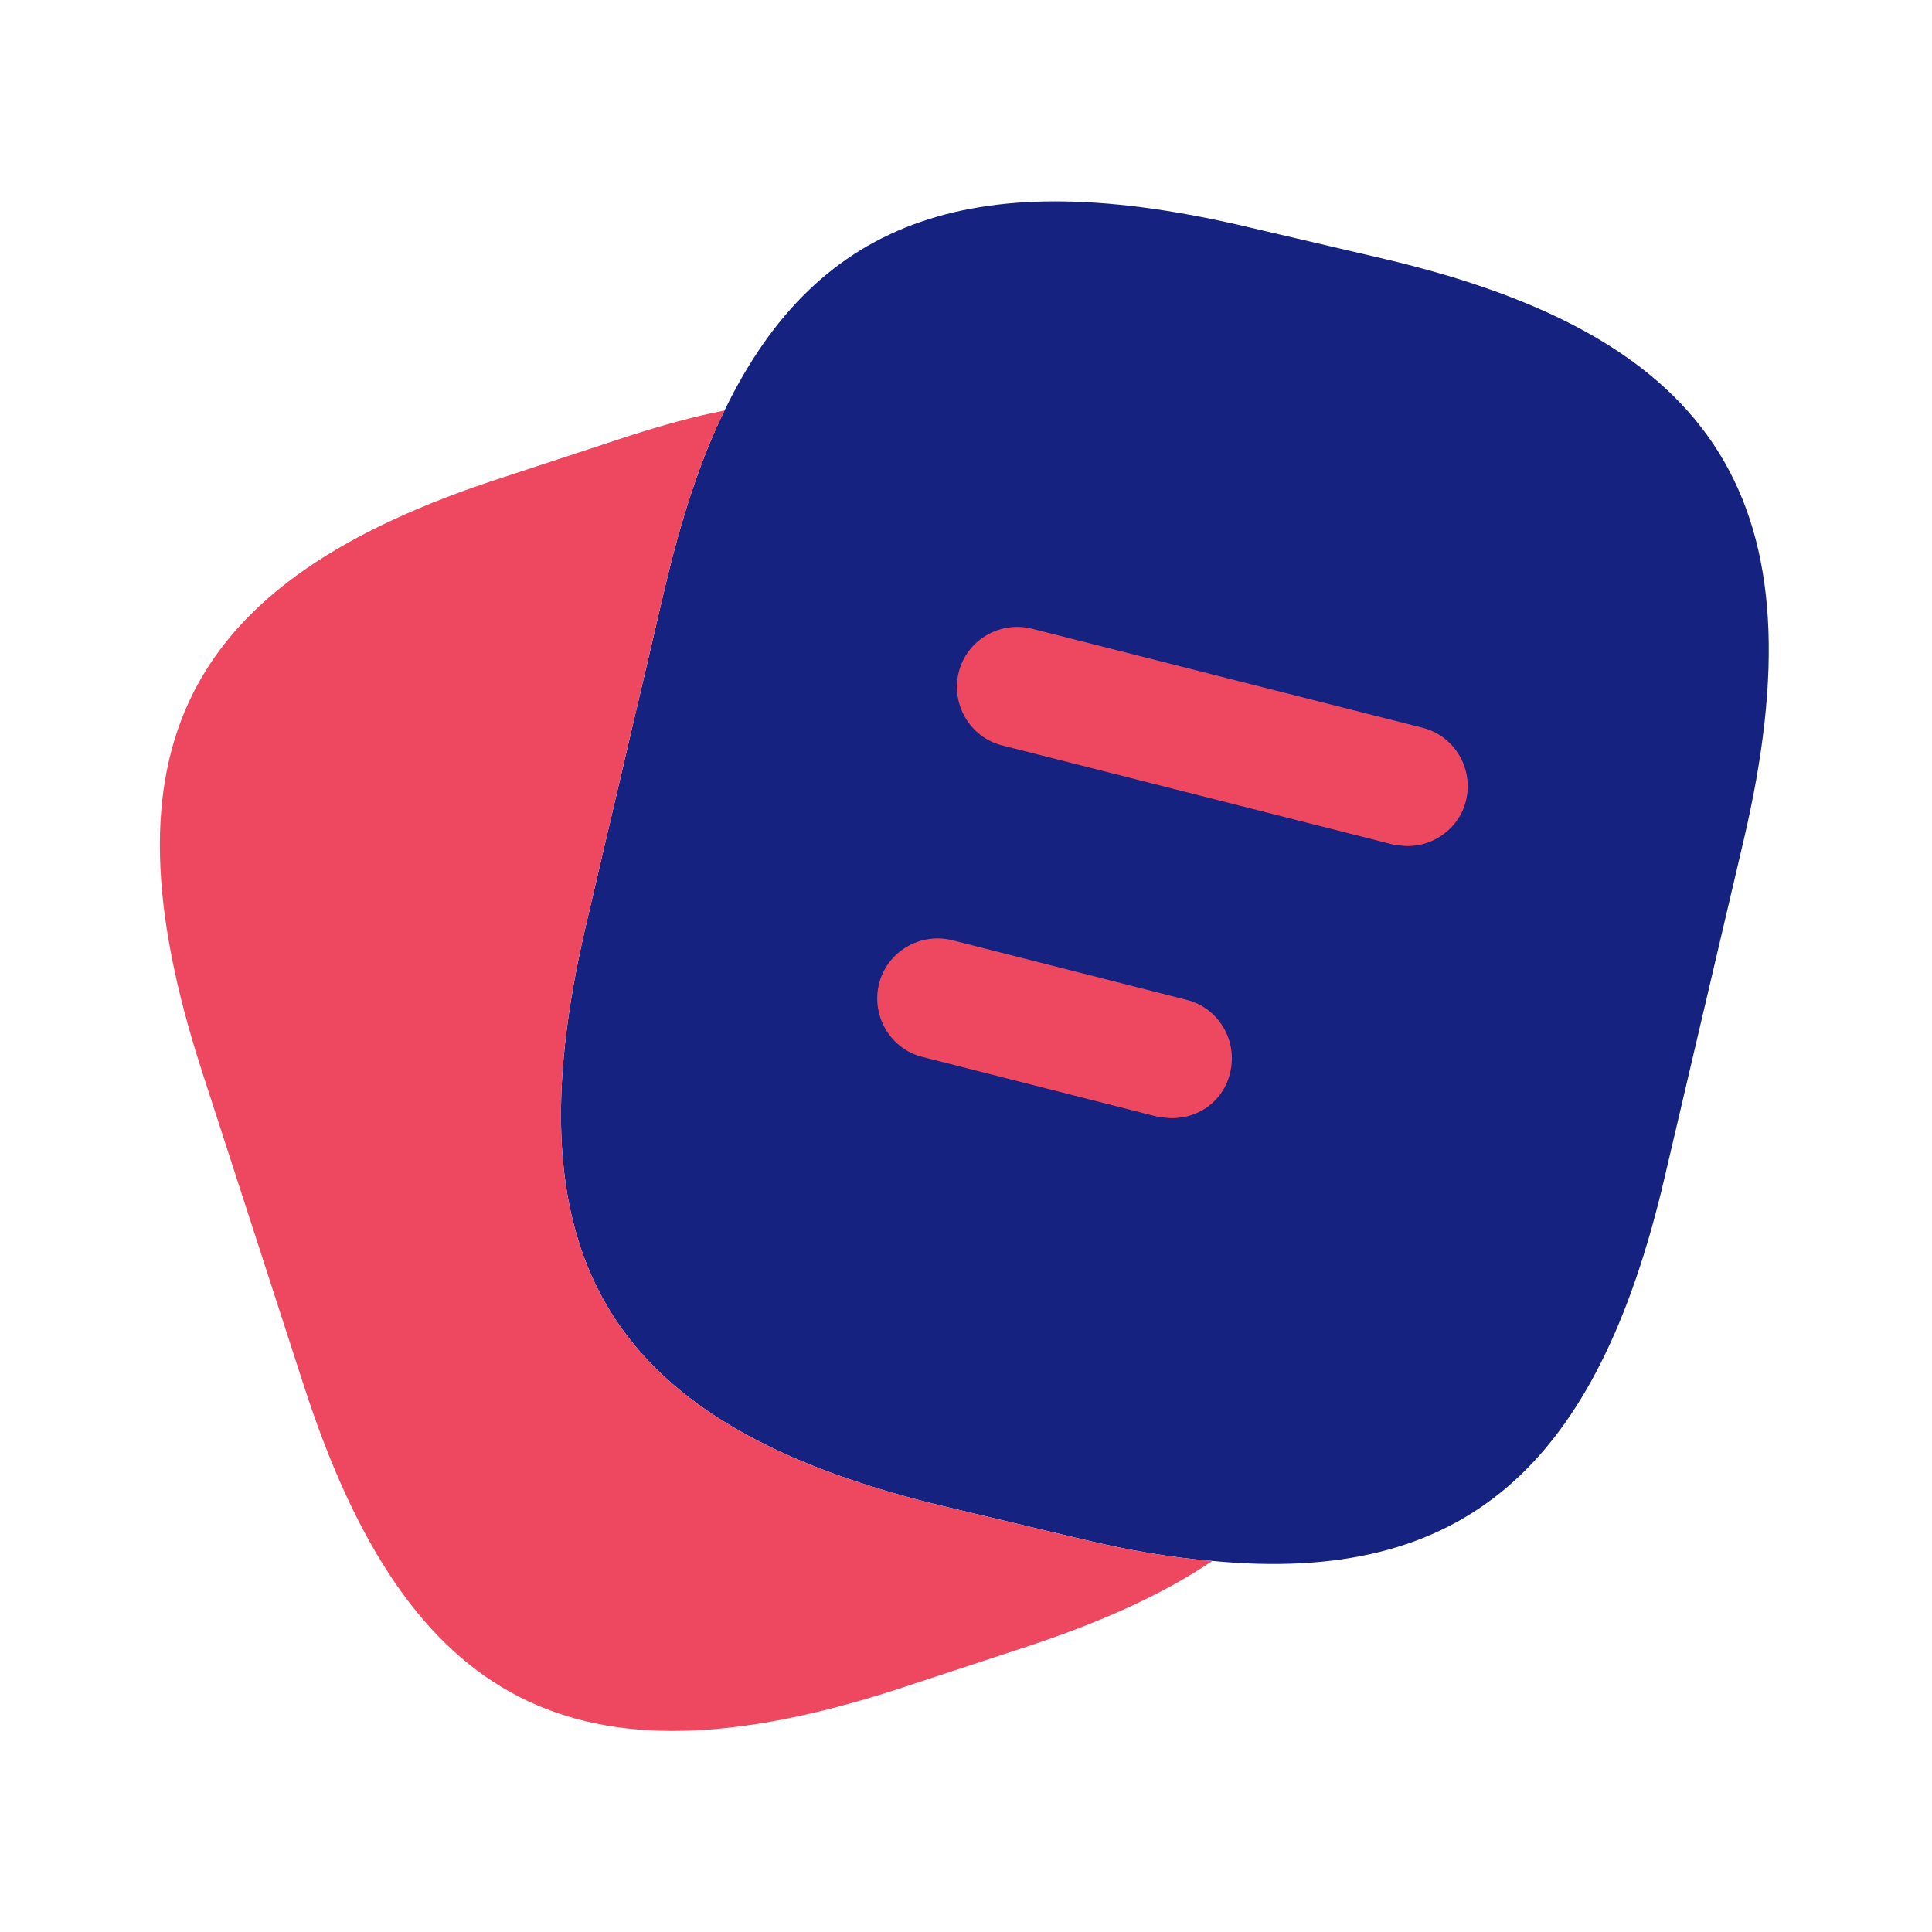 <svg width="72" height="72" viewBox="0 0 72 72" fill="none" xmlns="http://www.w3.org/2000/svg">
<path d="M64.98 31.32L62.04 43.86C59.52 54.69 54.54 59.07 45.18 58.17C43.68 58.05 42.06 57.78 40.32 57.36L35.28 56.16C22.77 53.19 18.9 47.01 21.84 34.47L24.78 21.9C25.38 19.35 26.1 17.13 27 15.3C30.51 8.04 36.48 6.09 46.5 8.46L51.51 9.63C64.08 12.57 67.92 18.78 64.98 31.32Z" fill="#15227F"/>
<path d="M45.18 58.17C43.32 59.43 40.98 60.48 38.13 61.41L33.39 62.97C21.48 66.81 15.21 63.6 11.34 51.69L7.5 39.84C3.66 27.93 6.84 21.63 18.75 17.79L23.49 16.23C24.72 15.84 25.89 15.51 27 15.3C26.1 17.13 25.38 19.35 24.78 21.9L21.84 34.47C18.9 47.01 22.77 53.19 35.28 56.16L40.32 57.36C42.06 57.78 43.68 58.05 45.18 58.17Z" fill="#EE4861"/>
<path d="M52.47 31.53C52.29 31.53 52.11 31.5 51.9 31.47L37.35 27.78C36.15 27.48 35.43 26.25 35.73 25.05C36.03 23.85 37.26 23.13 38.46 23.43L53.01 27.12C54.21 27.42 54.93 28.65 54.63 29.85C54.39 30.84 53.46 31.53 52.47 31.53Z" fill="#EE4861"/>
<path d="M43.68 41.67C43.5 41.67 43.32 41.64 43.11 41.61L34.38 39.39C33.18 39.09 32.46 37.86 32.76 36.66C33.06 35.46 34.29 34.74 35.49 35.04L44.22 37.26C45.42 37.56 46.14 38.79 45.84 39.99C45.6 41.01 44.7 41.67 43.68 41.67Z" fill="#EE4861"/>
</svg>
